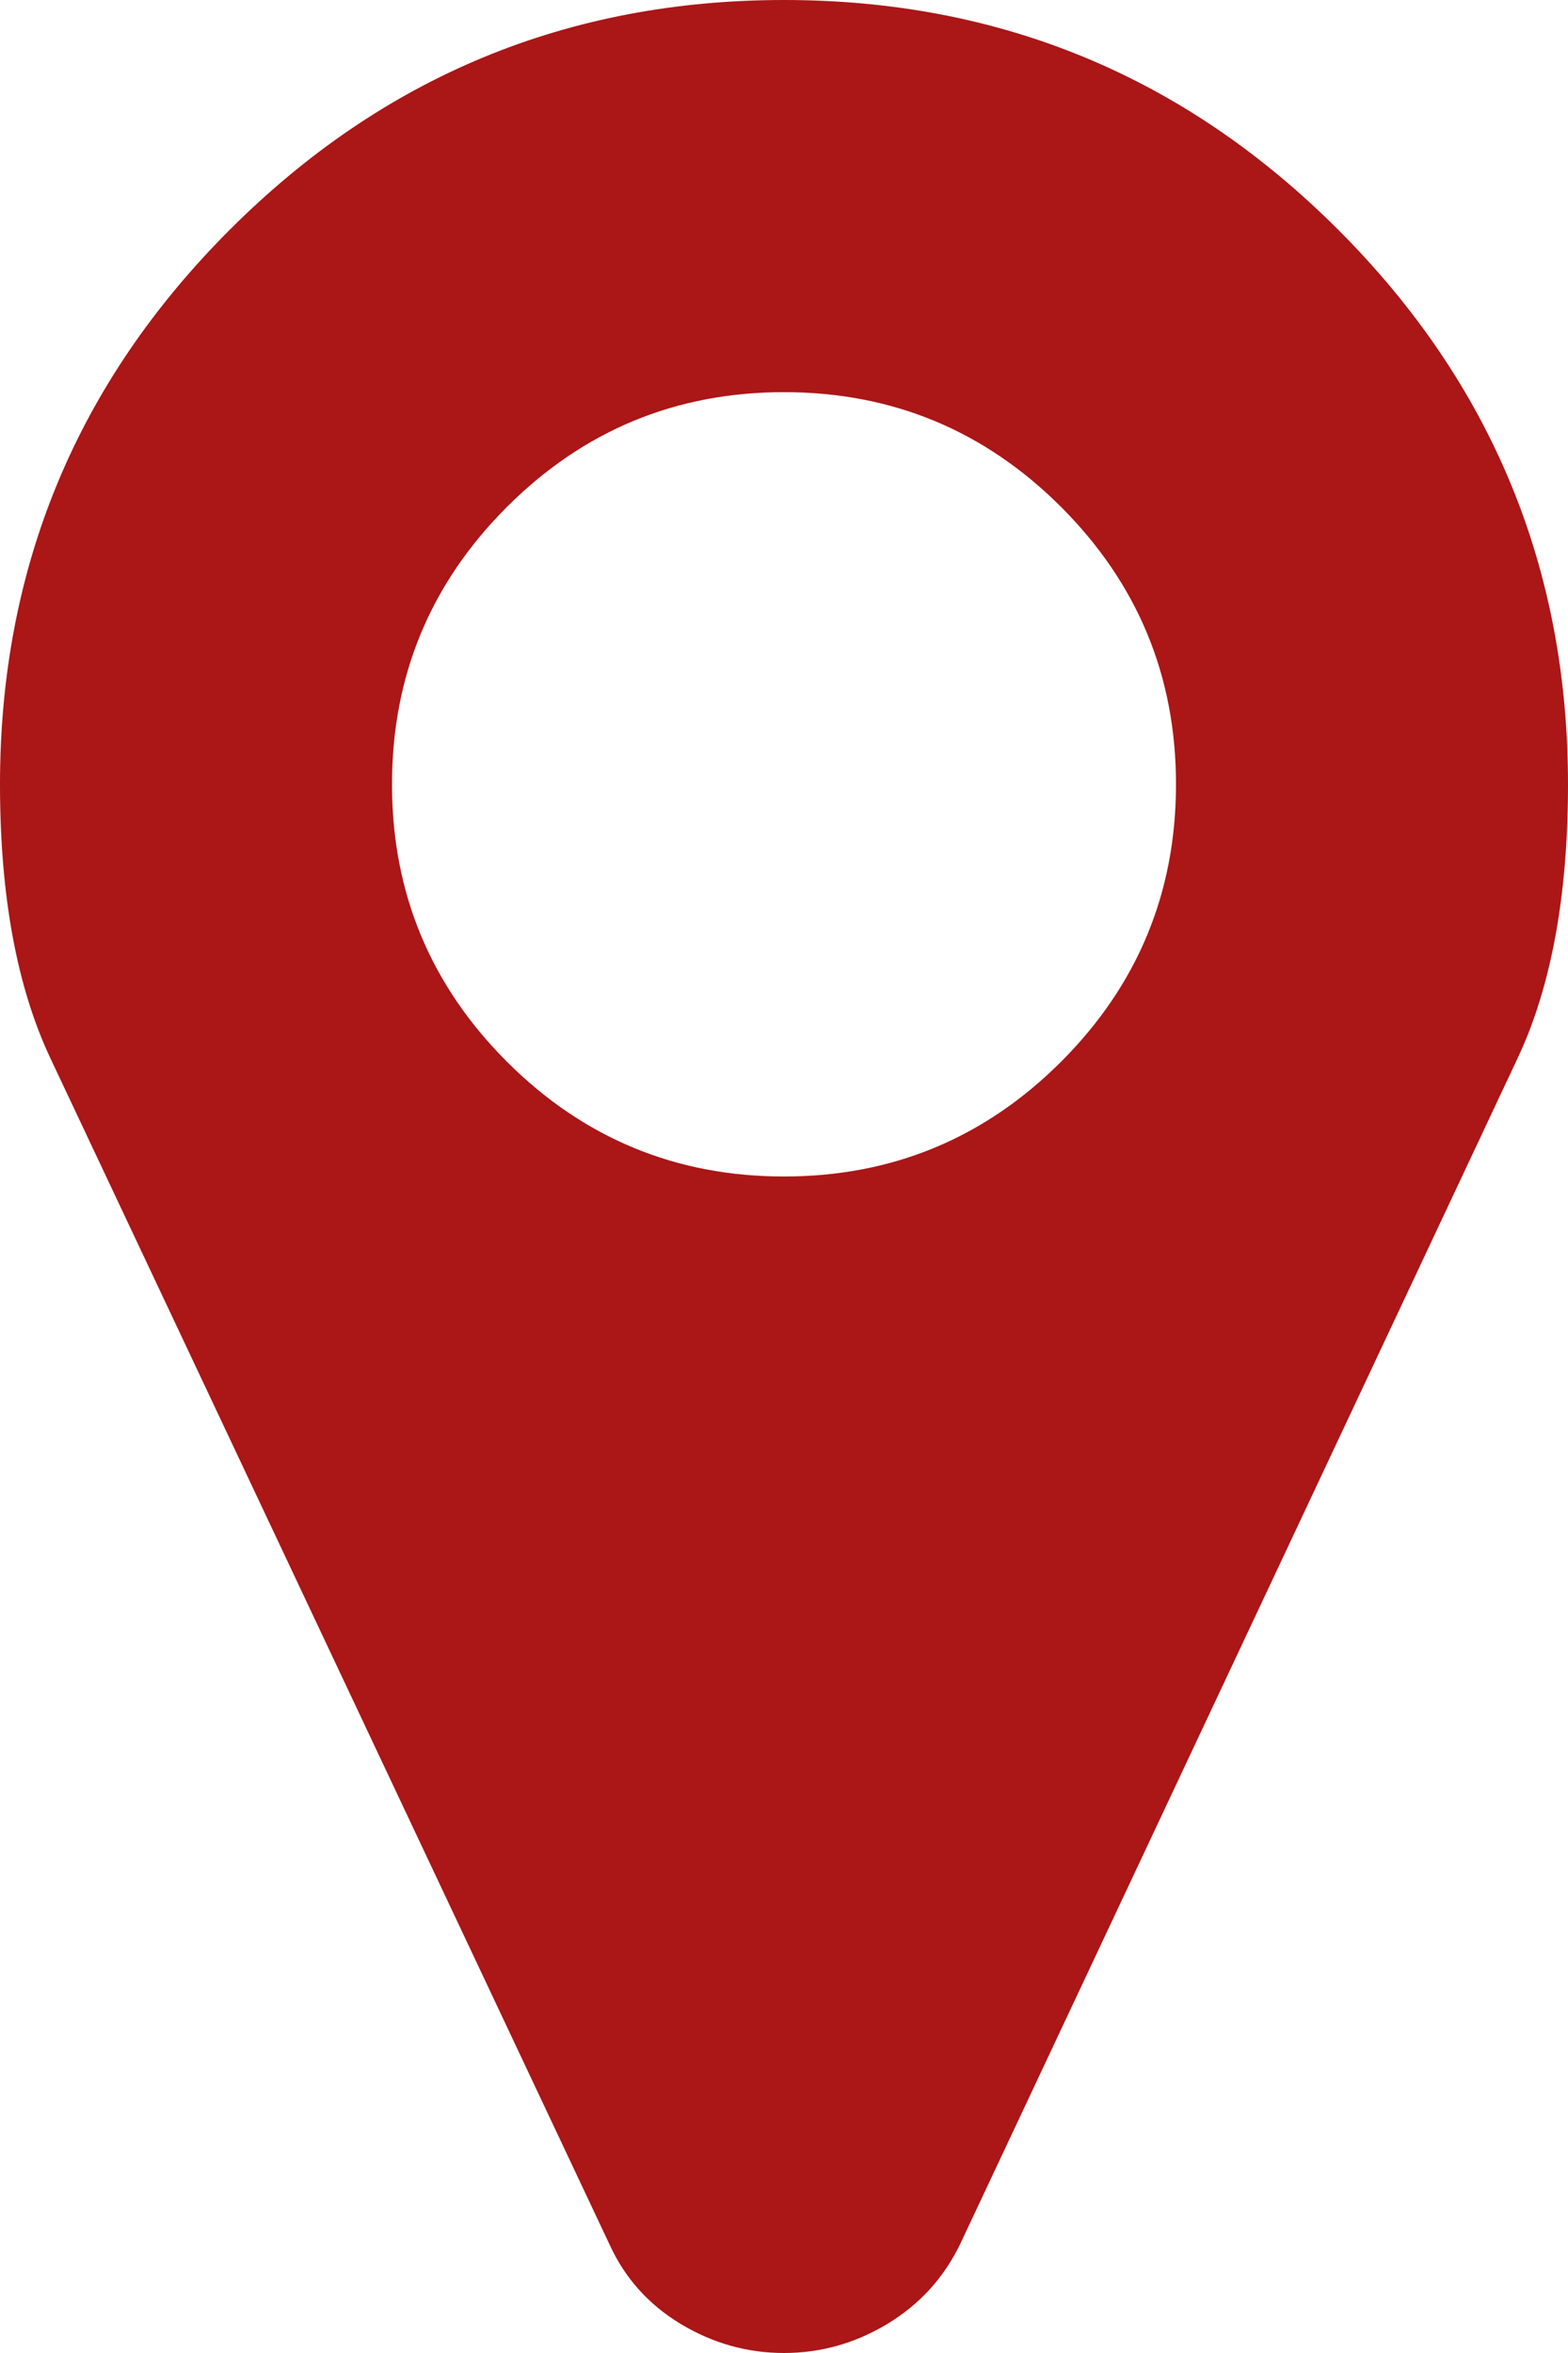 <?xml version="1.0" encoding="UTF-8"?>
<svg width="26px" height="39px" viewBox="0 0 26 39" version="1.1" xmlns="http://www.w3.org/2000/svg" xmlns:xlink="http://www.w3.org/1999/xlink">
    <!-- Generator: Sketch 47.1 (45422) - http://www.bohemiancoding.com/sketch -->
    <title>Pointer</title>
    <desc>Created with Sketch.</desc>
    <defs></defs>
    <g id="Page-1" stroke="none" stroke-width="1" fill="none" fill-rule="evenodd">
        <g id="Pointer" fill-rule="nonzero" fill="#ab1617">
            <path d="M19.5,13 C19.5,11.206 18.865,9.674 17.596,8.404 C16.326,7.135 14.794,6.5 13,6.5 C11.206,6.5 9.674,7.135 8.404,8.404 C7.135,9.674 6.5,11.206 6.5,13 C6.5,14.794 7.135,16.326 8.404,17.596 C9.674,18.865 11.206,19.5 13,19.5 C14.794,19.5 16.326,18.865 17.596,17.596 C18.865,16.326 19.5,14.794 19.5,13 Z M26,13 C26,14.845 25.721,16.36 25.162,17.545 L15.92,37.197 C15.649,37.756 15.247,38.196 14.714,38.518 C14.181,38.839 13.609,39 13,39 C12.391,39 11.819,38.839 11.286,38.518 C10.753,38.196 10.359,37.756 10.105,37.197 L0.838,17.545 C0.279,16.36 0,14.845 0,13 C0,9.411 1.27,6.348 3.809,3.809 C6.348,1.27 9.411,0 13,0 C16.589,0 19.652,1.27 22.191,3.809 C24.73,6.348 26,9.411 26,13 Z" id="Shape"></path>
        </g>
    </g>
</svg>
